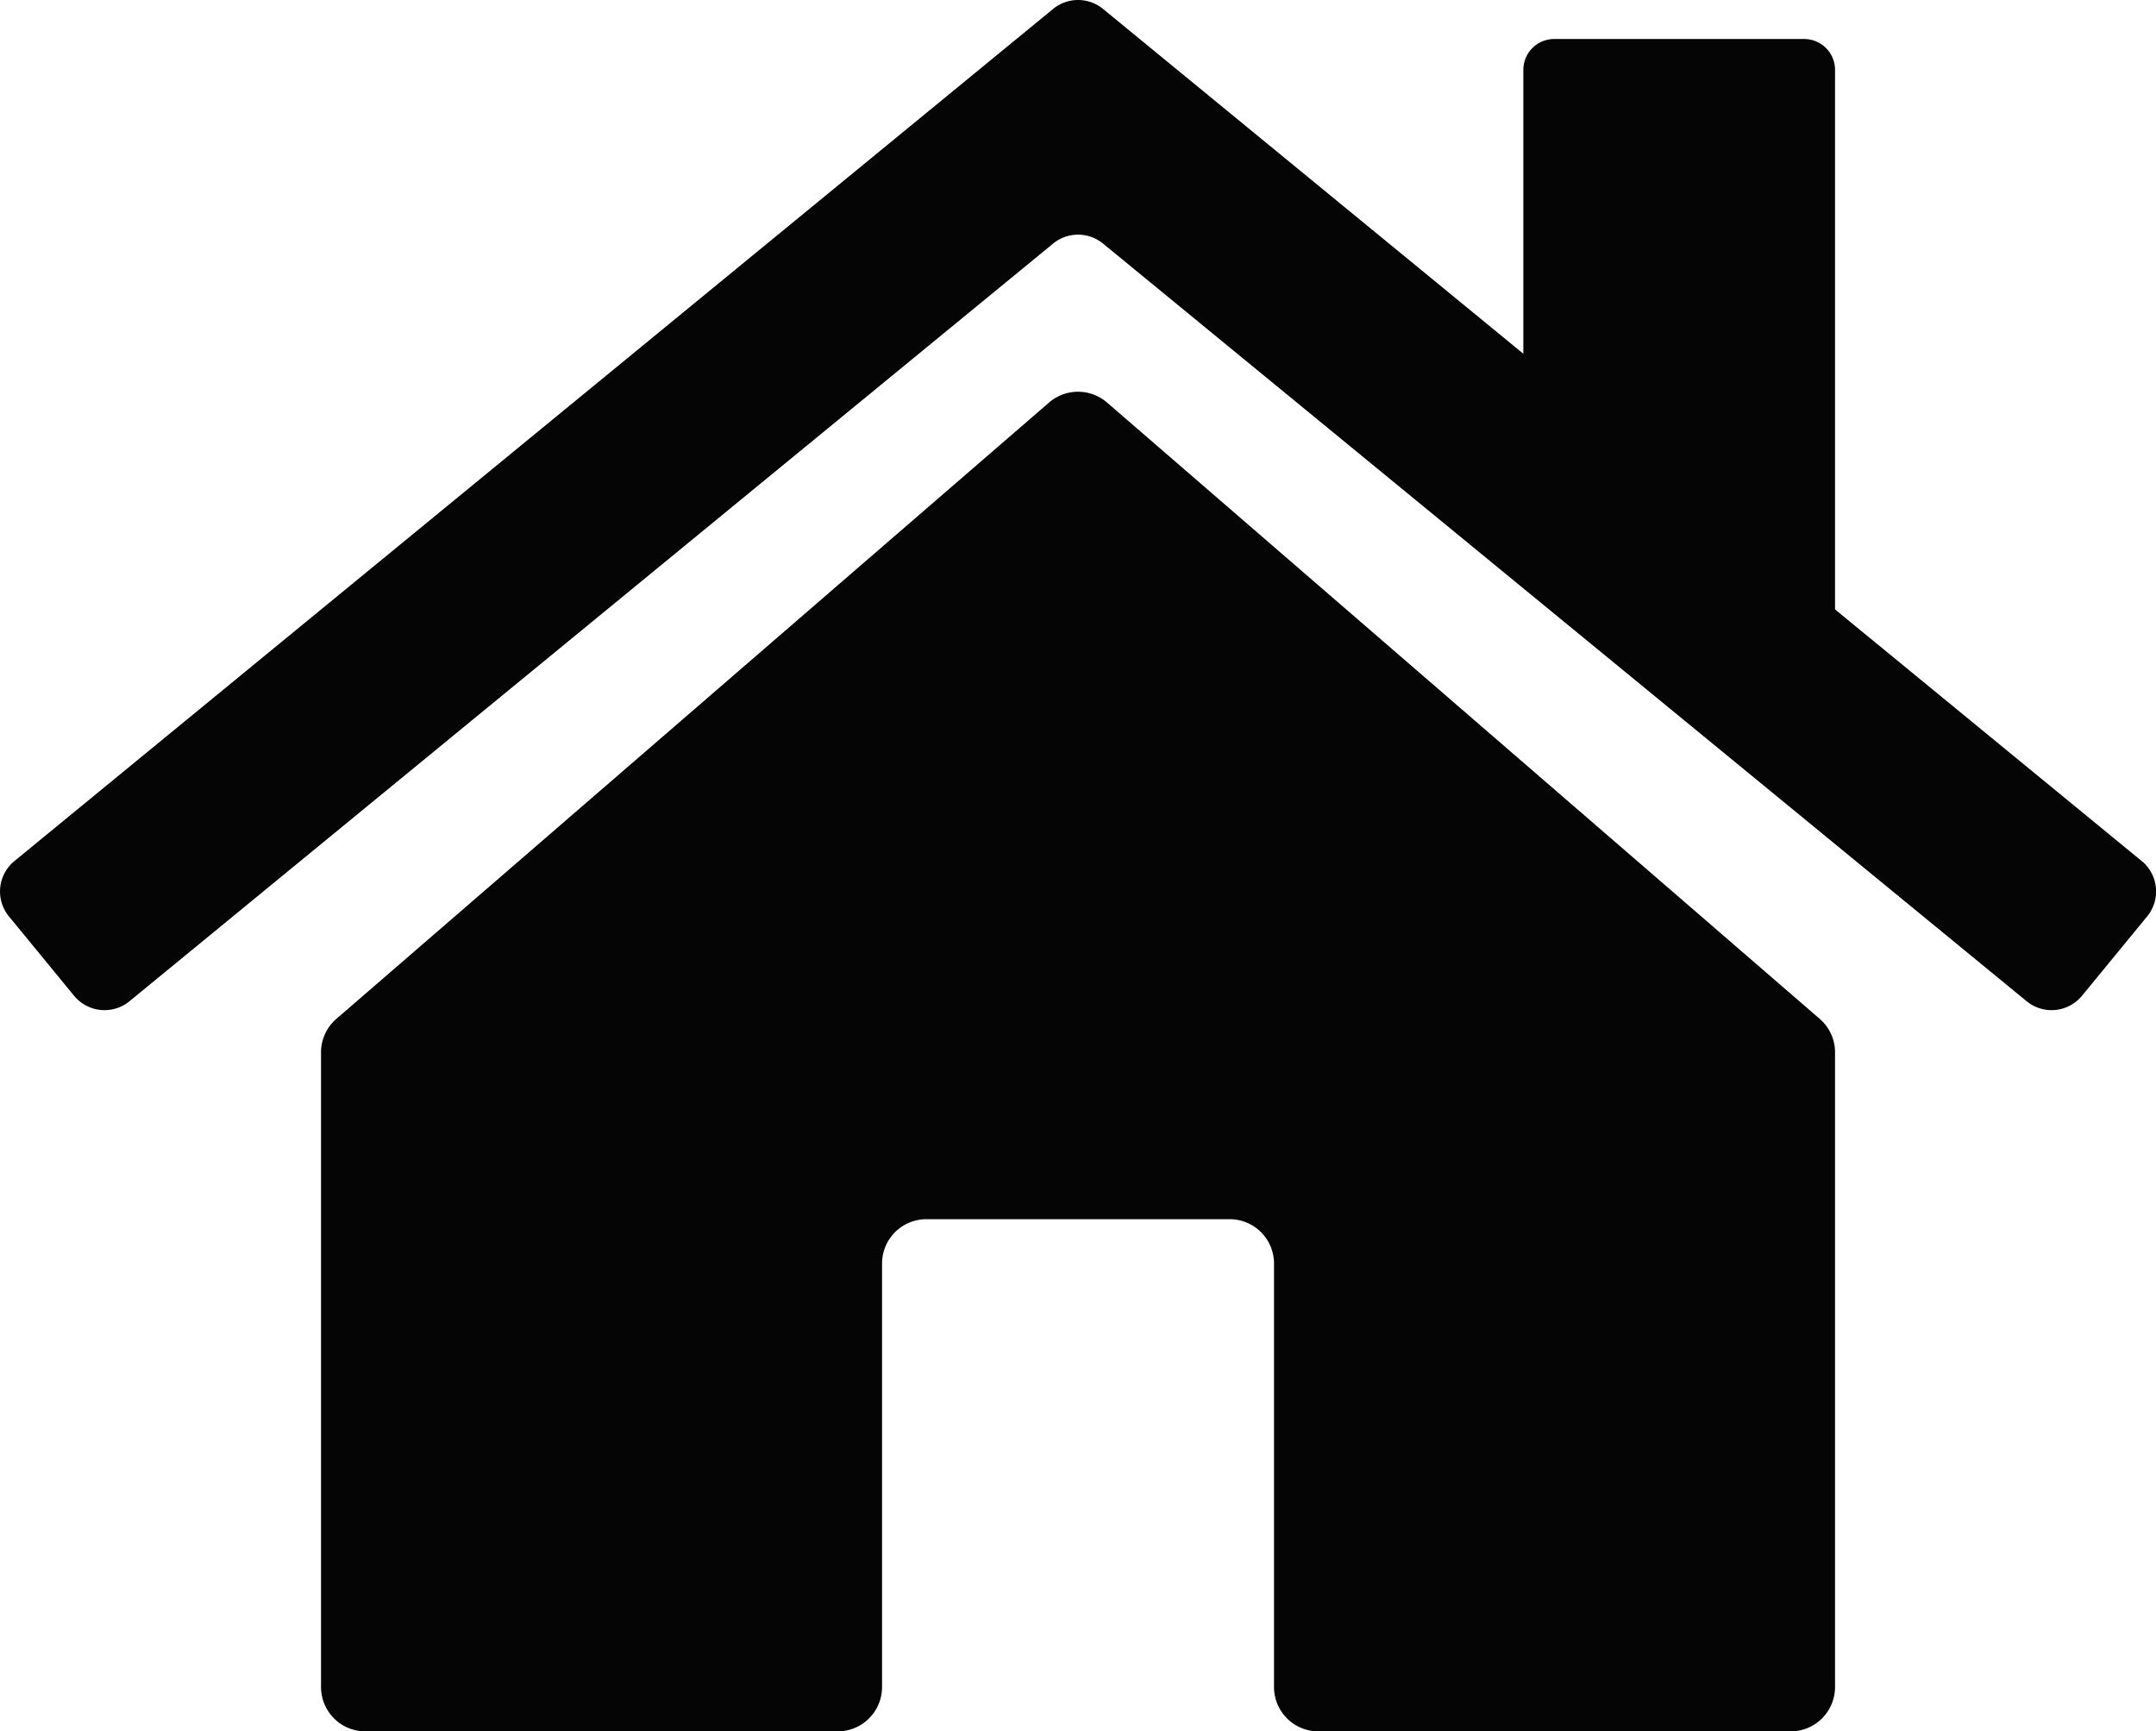 <svg xmlns="http://www.w3.org/2000/svg" width="31.397" height="25.211" viewBox="0 0 31.397 25.211">
  <g id="Group_2406" data-name="Group 2406" transform="translate(-41.551 -127.154)">
    <path id="Path_807" data-name="Path 807" d="M14.985,4.475a.646.646,0,0,0-.846,0L3.761,13.449a.644.644,0,0,0-.223.489v9.24a.646.646,0,0,0,.646.646h6.878a.646.646,0,0,0,.646-.646V17.012a.646.646,0,0,1,.647-.646H16.77a.646.646,0,0,1,.646.646v6.166a.646.646,0,0,0,.646.646H24.94a.646.646,0,0,0,.646-.646v-9.24a.644.644,0,0,0-.223-.489Z" transform="translate(42.688 128.541)" fill="#040504"/>
    <path id="Path_808" data-name="Path 808" d="M31.187,12.537,26.722,8.874V1.017a.449.449,0,0,0-.449-.449H22.632a.449.449,0,0,0-.449.449V5.151L16.062.13a.573.573,0,0,0-.727,0L.21,12.537a.573.573,0,0,0-.081.807L1.078,14.5a.574.574,0,0,0,.807.079L15.335,3.547a.573.573,0,0,1,.727,0l13.45,11.032a.573.573,0,0,0,.806-.079l.949-1.156a.574.574,0,0,0-.079-.807" transform="translate(41.552 127.154)" fill="#040504"/>
    <rect id="Rectangle_785" data-name="Rectangle 785" width="31.397" height="25.211" transform="translate(41.552 127.154)" fill="none"/>
  </g>
</svg>
